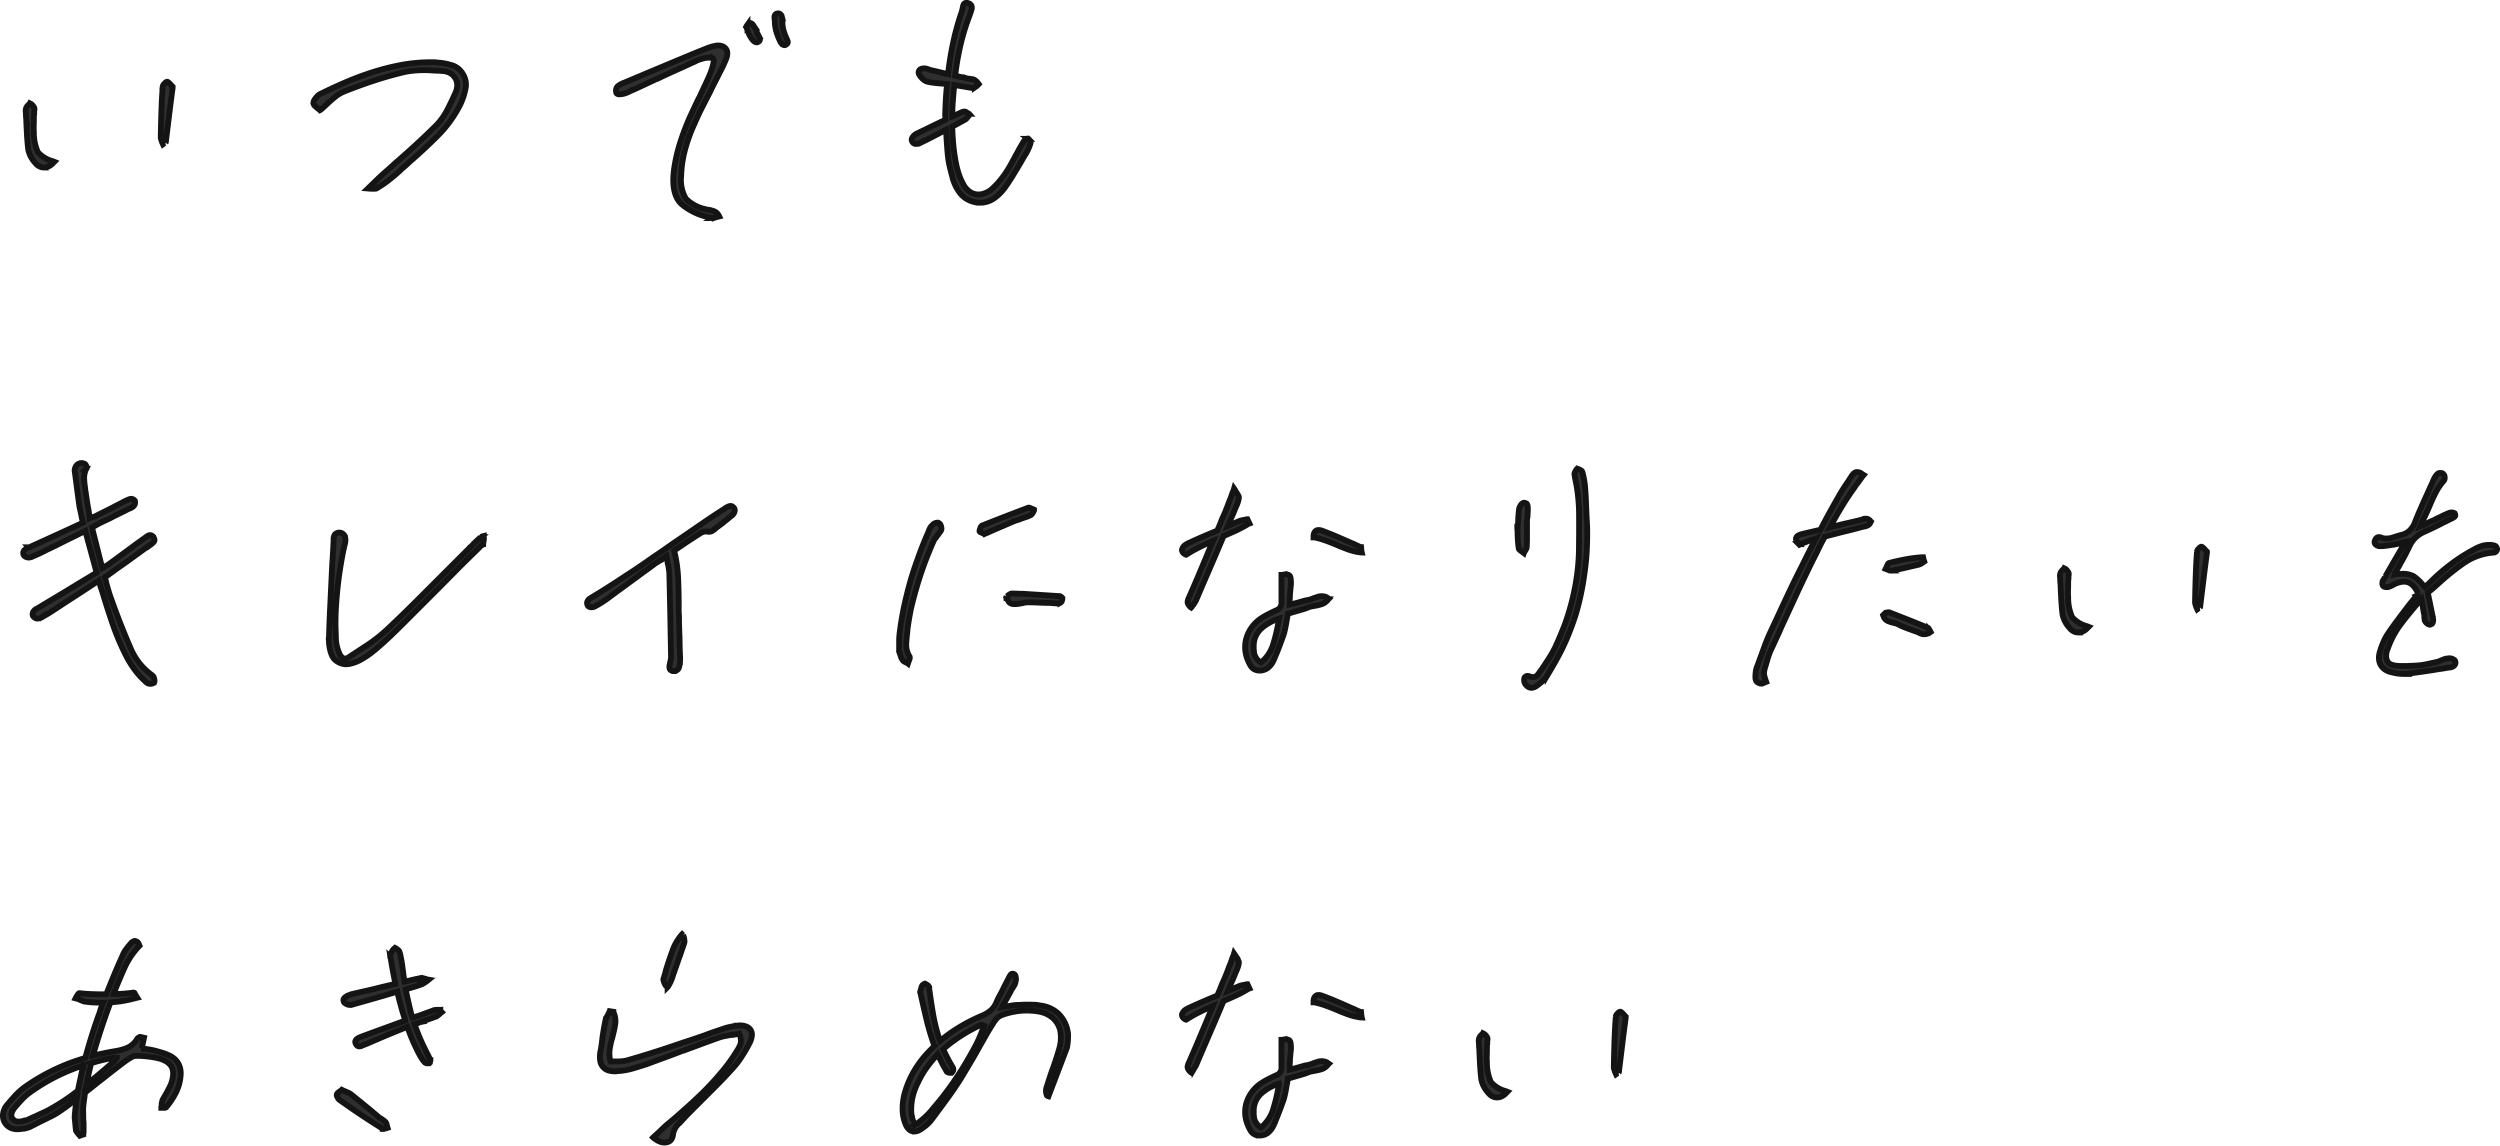<svg xmlns="http://www.w3.org/2000/svg" width="430.124" height="197.084" viewBox="0 0 430.124 197.084"><path id="&#x30D1;&#x30B9;_133" data-name="&#x30D1;&#x30B9; 133" d="M35.84-16.016l-.171-.513a1.314,1.314,0,0,1-.073-.415q.049-2.637.122-4.736t.22-3.955a.819.819,0,0,1,.269-.488,1.249,1.249,0,0,1,.415-.342h.146a1.493,1.493,0,0,1,.269.2,2.133,2.133,0,0,1,.317.342l.122.122.122.122.049.049v.2q-.293,2.148-.586,4.541l-.586,4.785-.049.049v.049a.237.237,0,0,0-.122.049.8.8,0,0,0-.122.1l-.2.146Zm-20.312,4.3a1.831,1.831,0,0,1-.83-.2,2.188,2.188,0,0,1-.732-.635,4.778,4.778,0,0,1-.781-1.147,4.561,4.561,0,0,1-.391-1.147q-.146-1.27-.22-2.588t-.122-2.588v-.049a4.663,4.663,0,0,1-.049-.659,4.663,4.663,0,0,0-.049-.659,1.815,1.815,0,0,1,.049-.439,1.085,1.085,0,0,1,.146-.342,1.94,1.94,0,0,1,.244-.293,1.047,1.047,0,0,1,.244-.2l.049-.1.1.049a1.211,1.211,0,0,1,.366.293,1.866,1.866,0,0,1,.269.391.609.609,0,0,1,.049.269,1.514,1.514,0,0,1-.049.366v.488a1.815,1.815,0,0,0-.049.439v.488q0,.537-.024,1.074a7.893,7.893,0,0,0,.024,1.074,8.131,8.131,0,0,0,.684,3.467,5.17,5.17,0,0,0,2.588,1.563l.244.1-.146.146a2.558,2.558,0,0,1-.806.635A1.887,1.887,0,0,1,15.527-11.719ZM72.168-8.057h-.342l-.586-.049L73.1-9.912q.732-.684,1.489-1.343t1.44-1.294q1.807-1.563,3.613-3.223t3.516-3.369a11.747,11.747,0,0,0,1.758-2.539q.732-1.416,1.416-2.979a3.037,3.037,0,0,0,.269-1.318,2.311,2.311,0,0,0-.366-1.172A2.473,2.473,0,0,0,85.3-28a2.827,2.827,0,0,0-1.367-.317l-.244-.049q-.684,0-1.367-.049t-1.367-.049a19.179,19.179,0,0,0-2,.1,12.421,12.421,0,0,0-1.709.293q-2.441.586-4.98,1.416t-5.322,1.953a6.656,6.656,0,0,0-1.392.879q-.659.537-1.392,1.221-.244.244-.513.488t-.562.488l-.1.049-.1-.1q-.391-.293-.684-.562a1.01,1.01,0,0,1-.342-.513,1.267,1.267,0,0,1,.342-.83,2.57,2.57,0,0,1,.732-.732q2.051-1.025,4.3-2T71.9-28.076a41.7,41.7,0,0,1,4.956-1.27,28.38,28.38,0,0,1,5.273-.488h.684l.293.049a10.3,10.3,0,0,1,2.49.439,3.33,3.33,0,0,1,2,1.563,3.424,3.424,0,0,1,.415,2.637,11.16,11.16,0,0,1-.9,2.637,20.811,20.811,0,0,1-3.857,5.322q-2.344,2.344-4.834,4.492-.439.439-.879.806t-.83.757q-1.025.928-1.978,1.66a17.365,17.365,0,0,1-1.88,1.27.437.437,0,0,1-.244.122A2.9,2.9,0,0,1,72.168-8.057Zm58.4,5.029h-.1a.141.141,0,0,1-.1-.049A10.631,10.631,0,0,1,125.2-5.42q-1.807-1.66-1.318-5.762A27.791,27.791,0,0,1,124.9-15.8a42.521,42.521,0,0,1,1.9-4.956l.684-1.465q.342-.732.684-1.416l.049-.049q.439-.977.928-2t.928-2.051a10.452,10.452,0,0,0,.513-1.538q.269-1,.073-1.147a.619.619,0,0,0-.293-.146,1.815,1.815,0,0,0-.439-.049,4.5,4.5,0,0,0-1.221.2,6.443,6.443,0,0,0-1.074.391.432.432,0,0,1-.2.122.954.954,0,0,0-.2.073q-1.562.732-3.149,1.44t-3,1.392h-.049q-1.172.537-2.368,1.1t-2.417,1.1a4.336,4.336,0,0,1-1.1.415,3.928,3.928,0,0,1-.61.073.661.661,0,0,1-.464-.122.373.373,0,0,1-.122-.269,1.046,1.046,0,0,1,.269-1,3.931,3.931,0,0,1,1.1-.61.217.217,0,0,0,.1-.024l.146-.073q3.125-1.318,6.274-2.637t6.226-2.588l1.465-.586q.391-.146.781-.269a4.7,4.7,0,0,1,.732-.171.855.855,0,0,1,.269-.049h.22a1.794,1.794,0,0,1,.757.146,1.387,1.387,0,0,1,.513.391,1.153,1.153,0,0,1,.269.684,2.534,2.534,0,0,1-.122.879q-.244.635-.537,1.27t-.635,1.27l-.1.2-.146.293q-.342.684-.708,1.392t-.708,1.44q-.684,1.318-1.367,2.661t-1.27,2.71a28.146,28.146,0,0,0-1.709,4.712,19.431,19.431,0,0,0-.635,4.419,6.351,6.351,0,0,0,.806,3.882,6.683,6.683,0,0,0,3.491,1.831,2.257,2.257,0,0,0,.269.073,1.372,1.372,0,0,0,.269.024,4.884,4.884,0,0,1,.9.269,1.517,1.517,0,0,1,.708.659l.1.2-.2.049-.146.049q-.2.049-.415.122A1.2,1.2,0,0,1,130.566-3.027ZM142.92-32.764a.433.433,0,0,1-.2-.049l-.2-.1a.652.652,0,0,0-.122-.171l-.122-.122a11.513,11.513,0,0,1-.732-1.782,6.96,6.96,0,0,1-.293-1.587v-.342a.922.922,0,0,0-.049-.293V-37.5a.613.613,0,0,1,.1-.488.625.625,0,0,1,.391-.244h.1a.591.591,0,0,1,.391.122.971.971,0,0,1,.244.317q.049.2.1.415a1.917,1.917,0,0,1,.049.415,4.9,4.9,0,0,0,.146,1.538,8.6,8.6,0,0,0,.537,1.489q.049.1.1.22t.1.269a.483.483,0,0,1-.024.342.569.569,0,0,1-.269.244.306.306,0,0,1-.122.073A.4.4,0,0,1,142.92-32.764Zm-4.785-.488a.65.65,0,0,1-.293-.073,1.148,1.148,0,0,1-.293-.22,4.931,4.931,0,0,1-.684-1,6.115,6.115,0,0,1-.488-1.343l-.049-.049.049-.1q.1-.146.171-.244a.484.484,0,0,1,.171-.146.8.8,0,0,1,.122-.1.3.3,0,0,1,.171-.049.3.3,0,0,1,.171.049,1.6,1.6,0,0,0,.171.1,1.5,1.5,0,0,1,.244.317q.1.171.2.317a1.968,1.968,0,0,1,.171.317,2.415,2.415,0,0,1,.122.366l.2.391.2.391a1.215,1.215,0,0,1,.2.562.442.442,0,0,1-.2.366,1.6,1.6,0,0,0-.171.1A.3.3,0,0,1,138.135-33.252ZM176.611-5.664q-.244,0-.488-.024t-.488-.073a4.451,4.451,0,0,1-2.393-1.392,7.5,7.5,0,0,1-1.465-3q-.244-.879-.464-1.831A15.194,15.194,0,0,1,171-13.965q-.1-1.074-.171-2.148t-.122-2.1l-2.2,1.147q-1.074.562-2,1a2.153,2.153,0,0,1-.488.22,1.692,1.692,0,0,1-.488.073.726.726,0,0,1-.366-.1.673.673,0,0,1-.269-.293.6.6,0,0,1-.1-.342.649.649,0,0,1,.146-.391,1.211,1.211,0,0,1,.293-.366,1.866,1.866,0,0,1,.391-.269q1.123-.537,2.319-1.123t2.661-1.27a4.2,4.2,0,0,0-.024-.464,4.2,4.2,0,0,1-.024-.464q.049-1.514.122-2.783t.22-2.441l-.488-.049q-.781-.049-1.489-.122a13.041,13.041,0,0,1-1.392-.22,1.906,1.906,0,0,1-.781-.439,2.738,2.738,0,0,1-.586-.684.824.824,0,0,1-.171-.391.673.673,0,0,1,.073-.391.622.622,0,0,1,.317-.293,1.253,1.253,0,0,1,.513-.1h.146a1.16,1.16,0,0,1,.317.049q.171.049.317.1a.954.954,0,0,0,.2.073.954.954,0,0,1,.2.073l.244.049q.684.146,1.367.317t1.367.317a54.156,54.156,0,0,1,.928-5.664,45.346,45.346,0,0,1,1.416-5.029.868.868,0,0,0,.073-.244,1.929,1.929,0,0,1,.073-.293,3.008,3.008,0,0,1,.171-.708.493.493,0,0,1,.513-.317h.122a.393.393,0,0,1,.171.049.847.847,0,0,1,.342.171.753.753,0,0,1,.2.22,1.091,1.091,0,0,1,.024.757q-.122.415-.269.806l-.049.146a38.1,38.1,0,0,0-1.538,4.956,47.857,47.857,0,0,0-.952,5.444q.488.1.952.2t.9.2a1.928,1.928,0,0,0,.293.073,1.779,1.779,0,0,0,.293.024q.244.049.464.073a1.222,1.222,0,0,1,.415.122,3.434,3.434,0,0,1,.293.22,1.877,1.877,0,0,1,.293.317l.073.1.073.1-.1.1a.383.383,0,0,1-.1.073.078.078,0,0,0-.049.073q-.244.2-.415.317a.528.528,0,0,1-.269.122h-.049q-.684-.1-1.367-.22t-1.318-.22l-.22-.049a1.671,1.671,0,0,0-.317-.049q-.146,1.514-.244,2.856t-.1,2.563L173-21.045q.2-.1.439-.2a1.2,1.2,0,0,1,.439-.1.493.493,0,0,1,.317.1,1.8,1.8,0,0,0,.317.2l.073.073a.1.1,0,0,0,.073.024l.1.1-.1.146a.141.141,0,0,1-.049.1l-.1.1q-.146.2-.269.342a.971.971,0,0,1-.317.244l-1.074.586-1.074.586q.049,1.66.2,3.223a29.444,29.444,0,0,0,.439,3.027,14.284,14.284,0,0,0,.513,1.953,10.235,10.235,0,0,0,.757,1.709A3.507,3.507,0,0,0,174.8-7.544a2.637,2.637,0,0,0,1.514.464,3,3,0,0,0,1.025-.2,4.414,4.414,0,0,0,1.025-.537,12.5,12.5,0,0,0,1.245-1.221,16.924,16.924,0,0,0,1.2-1.514q.537-.781,1-1.611t.9-1.66q.2-.342.391-.708t.391-.708a1.6,1.6,0,0,1,.1-.171,1.6,1.6,0,0,0,.1-.171l.293-.488a5.146,5.146,0,0,1,.293-.439.613.613,0,0,1,.244-.146.8.8,0,0,1,.244-.049h.049l.049.049a1.149,1.149,0,0,1,.317.366.466.466,0,0,1,.073.366,7.938,7.938,0,0,1-.366.977,9.386,9.386,0,0,1-.513.977q-.2.293-.391.635l-.391.684q-.635,1.074-1.318,2.2T180.859-8.3a7.692,7.692,0,0,1-2.026,1.978A4.11,4.11,0,0,1,176.611-5.664ZM33.789,77.119a.541.541,0,0,1-.171-.024.4.4,0,0,0-.122-.024.893.893,0,0,1-.366-.2q-.171-.146-.317-.293a.078.078,0,0,0-.049-.073.382.382,0,0,1-.1-.073,13.657,13.657,0,0,1-1.66-1.9,17.294,17.294,0,0,1-1.465-2.441,43.33,43.33,0,0,1-2.246-5.347q-.928-2.71-1.758-5.493l-.2-.586q-.1-.293-.2-.635l-.2-.684L22.8,60.762q-1.416.928-2.783,1.807t-2.686,1.758q-.439.293-.952.61t-1.05.61a2.061,2.061,0,0,1-.537.269,1.546,1.546,0,0,1-.439.073.757.757,0,0,1-.415-.146,1.125,1.125,0,0,1-.317-.293.726.726,0,0,1-.049-.464.763.763,0,0,1,.2-.415.946.946,0,0,1,.293-.269q.2-.122.391-.22a.306.306,0,0,1,.122-.073.306.306,0,0,0,.122-.073q1.611-.977,3.247-1.953t3.3-2l3.32-2L22.607,50.8l-1.855.928q-1.221.586-2.368,1.172t-2.319,1.123q-.732.391-1.318.659t-1.172.513a1.077,1.077,0,0,1-.366.146,1.917,1.917,0,0,1-.415.049.217.217,0,0,1-.1-.024.217.217,0,0,0-.1-.024.894.894,0,0,1-.415-.2.655.655,0,0,1-.22-.342.791.791,0,0,1,.024-.439.763.763,0,0,1,.269-.342,1.014,1.014,0,0,1,.317-.22q.171-.073.366-.171a.433.433,0,0,0,.2-.049.568.568,0,0,0,.146-.1q1.416-.635,4.834-2.2t4.1-1.9q-.049-.2-.1-.415t-.1-.415v-.049q-.1-.488-.2-.952t-.2-.9q-.2-1.416-.391-2.881t-.391-2.979a1.521,1.521,0,0,1,.171-1.123,1.344,1.344,0,0,1,.513-.439.872.872,0,0,1,.22-.073,1.131,1.131,0,0,1,.22-.024.867.867,0,0,1,.317.049q.122.049.269.1a.72.72,0,0,1,.244.366.665.665,0,0,1,.049.415l-.049.049a3.614,3.614,0,0,0-.366,1.66,11.484,11.484,0,0,0,.171,1.66,2.593,2.593,0,0,0,.024.366,3.638,3.638,0,0,0,.073.366q.1.781.22,1.538t.269,1.538l.1.684.1.684a.954.954,0,0,1,.2-.073.668.668,0,0,1,.146-.024q.244-.1.415-.146a1.126,1.126,0,0,0,.317-.146l1.367-.684,1.367-.684q.537-.293,1.074-.562t1.074-.562l.1-.049q.244-.1.488-.22a1.887,1.887,0,0,1,.537-.171.92.92,0,0,1,.366.073.6.6,0,0,1,.269.22l.049.049a1.065,1.065,0,0,1,.024.415.649.649,0,0,1-.171.415,1.149,1.149,0,0,1-.366.317,4.055,4.055,0,0,1-.464.22l-.146.049q-.635.342-1.294.659t-1.343.659q-.537.293-1.123.562t-1.172.562q-.2.1-.415.22t-.464.269a.855.855,0,0,0-.244.122,1.283,1.283,0,0,1-.2.122L25.537,57.2a1.6,1.6,0,0,0,.171-.1,1.6,1.6,0,0,1,.171-.1q.2-.1.366-.2t.317-.2q1.221-.879,2.441-1.782T31.4,53.047l1.367-.977a.141.141,0,0,0,.1-.049l.1-.1q.2-.146.391-.269a.732.732,0,0,1,.391-.122.65.65,0,0,1,.293.073,1.148,1.148,0,0,1,.293.22,2.679,2.679,0,0,1,.146.342.8.8,0,0,1,.049.244.794.794,0,0,1-.269.439q-.22.2-.415.342a.217.217,0,0,0-.1.024.383.383,0,0,0-.1.073q-1.367.977-2.734,1.978t-2.783,1.978l-2.148,1.563q.1.293.171.586t.122.537q.2.684.391,1.343t.439,1.294q.684,1.953,1.538,4.126t1.782,4.321a11.136,11.136,0,0,0,1.465,2.49,10.873,10.873,0,0,0,2.051,2,.078.078,0,0,0,.049.073l.049.024a1.485,1.485,0,0,1,.22.171.652.652,0,0,1,.122.171,2.323,2.323,0,0,1,.146.635.68.68,0,0,1-.049.293h-.049a.474.474,0,0,1-.293.2A1.435,1.435,0,0,1,33.789,77.119ZM67.383,73.75a3.077,3.077,0,0,1-1.611-.61q-.928-.61-1.221-2.905,0-.244-.024-.488t-.024-.488l.049-.342q.049-2,.146-4.053.1-2.1.2-4.175t.2-4.126q.146-2.1.244-4.2a1.418,1.418,0,0,1,.22-.952.914.914,0,0,1,.464-.269.393.393,0,0,1,.171-.049h.122a1.083,1.083,0,0,1,.488.122,1.352,1.352,0,0,1,.488.513,3.393,3.393,0,0,1,.073.562,2.059,2.059,0,0,1-.073.708q-.439,1.709-.879,4.59t-.635,5.859a44.273,44.273,0,0,0-.049,5.469,6.793,6.793,0,0,0,.83,3.418,2.975,2.975,0,0,0,.366.317.618.618,0,0,0,.366.122.922.922,0,0,0,.293-.049,1.233,1.233,0,0,0,.293-.146l2.71-1.782a26.944,26.944,0,0,0,4.175-3.247q2.539-2.393,5-4.858l4.858-4.858,2.148-2.148,2.148-2.148a1.067,1.067,0,0,0,.244-.22,3.328,3.328,0,0,1,.244-.269q.342-.342.659-.635t.61-.537a1.6,1.6,0,0,0,.171-.1.237.237,0,0,1,.122-.049l.2-.049v.2a.769.769,0,0,1,.024.366q-.024.269-.122.757v.1a.237.237,0,0,0-.122.049q-.073.049-.073.1a1.281,1.281,0,0,0-.22.146,1.067,1.067,0,0,0-.22.244L87.109,56.9q-2.295,2.344-4.687,4.736l-4.785,4.785Q76.562,67.5,75.317,68.7t-2.612,2.368q-.684.586-1.416,1.1a14.26,14.26,0,0,1-1.465.9,7.343,7.343,0,0,1-1.294.513A4.265,4.265,0,0,1,67.383,73.75Zm56.494,1.172h-.171a.166.166,0,0,1-.122-.049.6.6,0,0,1-.391-.269,1.342,1.342,0,0,1,0-.9.34.34,0,0,1,.024-.146.34.34,0,0,0,.024-.146q.049-.2.1-.439a2.743,2.743,0,0,0,.049-.537q-.049-2.979-.122-6.738t-.171-7.715q-.049-.391-.1-.757a4.96,4.96,0,0,0-.146-.708,3.141,3.141,0,0,1-.073-.415,3.141,3.141,0,0,0-.073-.415l-.1-.537-.439.293q-.146.1-.269.2a.864.864,0,0,1-.269.146v.049a4.788,4.788,0,0,0-.513.293q-.22.146-.464.293-.83.635-1.685,1.245t-1.685,1.245l-.1.049q-1.172.879-2.417,1.782t-2.417,1.782q-.635.439-1.147.757t-1,.562a.868.868,0,0,1-.244.073,1.779,1.779,0,0,1-.293.024.867.867,0,0,1-.391-.1.437.437,0,0,1-.244-.293.726.726,0,0,1-.024-.61,1.19,1.19,0,0,1,.513-.562q1.855-1.123,3.613-2.246,1.807-1.172,3.589-2.344t3.491-2.393q1.758-1.172,3.467-2.393,2.1-1.416,4.248-2.905t4.346-2.905l.513-.342a2.524,2.524,0,0,1,.464-.244.954.954,0,0,1,.2-.073.8.8,0,0,1,.2-.024.512.512,0,0,1,.269.073,1.453,1.453,0,0,1,.269.22.7.7,0,0,1,.171.513,1.223,1.223,0,0,1-.22.562,1.7,1.7,0,0,1-.342.342q-.2.146-.439.342l-.049.049a9.847,9.847,0,0,1-.806.635,9.847,9.847,0,0,0-.806.635l-.391.293a3.188,3.188,0,0,0-.342.293,2.869,2.869,0,0,1-.537.366,1.083,1.083,0,0,1-.488.122h-.171a.166.166,0,0,1-.122-.049h-.244a1.457,1.457,0,0,0-.464.073,3.163,3.163,0,0,0-.415.171l-1.66,1.074q-.83.537-1.611,1.074l-1.318.879.049.244a23.7,23.7,0,0,1,.635,4.492q.1,2.246.1,4.492v1q0,.513.049,1,0,.928.024,1.88t.073,1.831q0,.879.024,1.733t.073,1.733q0,.342-.024.781a3.36,3.36,0,0,1-.171.879.788.788,0,0,1-.366.537A1.073,1.073,0,0,1,123.877,74.922Zm58.5-11.523a1.082,1.082,0,0,1-.342-.049,1.9,1.9,0,0,1-.244-.1.783.783,0,0,1-.317-.293q-.122-.2-.22-.391l-.073-.146a.383.383,0,0,0-.073-.1l-.049-.1.049-.1a.652.652,0,0,0,.171-.122l.122-.122q.146-.1.317-.2a.647.647,0,0,1,.317-.1q.488,0,.977.024t.977.024l3.125.2q1.563.1,3.076.2h.049a.3.3,0,0,1,.171.049,1.184,1.184,0,0,1,.171.146q.049,0,.049.024t.049.073l.049.049v.049q-.049.586-.317.732a1.073,1.073,0,0,1-.513.146l-1.367-.1q-.928,0-1.88-.049t-1.88-.049a2.484,2.484,0,0,0-.488.049l-.488.1a3.3,3.3,0,0,1-.391.073q-.2.024-.439.073h-.586Zm-5.127-12.109a.217.217,0,0,1-.1-.024L177,51.191q-.244-.1-.391-.171a.235.235,0,0,1-.146-.22,3.519,3.519,0,0,1,.171-.562q.122-.317.317-.366,1.953-.781,3.906-1.538t3.906-1.489a.217.217,0,0,0,.1-.024l.049-.024a.65.65,0,0,1,.293.073,2.237,2.237,0,0,0,.293.122.306.306,0,0,0,.122.073.4.4,0,0,0,.122.024l.1.049v.146a1.341,1.341,0,0,0-.073.171.307.307,0,0,1-.073.122,1.763,1.763,0,0,1-.22.342.6.6,0,0,1-.269.2,5.247,5.247,0,0,1-.781.317q-.391.122-.781.269a5.735,5.735,0,0,1-.684.244,5.735,5.735,0,0,0-.684.244l-1.367.586-1.367.586-1.123.488q-.1.049-.488.22t-.537.22l-.1.049ZM164.014,73.506a.34.34,0,0,1-.146-.024.382.382,0,0,1-.1-.073,1.233,1.233,0,0,1-.293-.146.872.872,0,0,1-.244-.244,1.784,1.784,0,0,1-.244-.464q-.1-.269-.2-.562a.717.717,0,0,0-.049-.269q-.049-.122-.1-.269V69.673q0-.464.049-.952.244-2.148.684-4.346.439-2.148,1.05-4.37t1.44-4.468q.781-2.246,1.807-4.541a3.3,3.3,0,0,1,.269-.659,1.9,1.9,0,0,1,.464-.562.889.889,0,0,1,.391-.293,1.2,1.2,0,0,1,.439-.1h.1a.141.141,0,0,1,.1.049.673.673,0,0,1,.366.415,1.594,1.594,0,0,1,.122.562.7.7,0,0,1-.122.415q-.122.171-.269.366l-.146.2a.765.765,0,0,1-.146.2.765.765,0,0,0-.146.2q-.146.2-.269.342a1.763,1.763,0,0,0-.22.342q-.879,2-1.611,3.955-.732,2-1.294,3.906t-1,3.76q-.391,1.9-.635,3.76v.2q-.146,1.123-.2,2.246a3.7,3.7,0,0,0,.586,2.148.608.608,0,0,1,0,.342,1.908,1.908,0,0,1-.146.391.237.237,0,0,1-.049.122.3.3,0,0,0-.049.171l-.049.146Zm60.693,1.318h-.2a1.694,1.694,0,0,1-1.392-.806,7.6,7.6,0,0,1-.659-1.44,5.567,5.567,0,0,1,0-3.564,6.3,6.3,0,0,1,2.246-3.027,12.213,12.213,0,0,1,1.343-.806q.708-.366,1.343-.659a1.4,1.4,0,0,0,1.025-1.514V58.369h.146q.2-.049.342-.073a1.779,1.779,0,0,1,.293-.024.922.922,0,0,1,.293.049,1.9,1.9,0,0,1,.244.1.588.588,0,0,1,.22.317,2.007,2.007,0,0,1,.073.61,3.017,3.017,0,0,1,.024.659q-.024.317-.073.61a2.1,2.1,0,0,1-.024.342,2.1,2.1,0,0,0-.024.342,3.868,3.868,0,0,0-.049.635,5.924,5.924,0,0,1-.049.732v.83q.244-.049.488-.122t.488-.122q.537-.146,1.123-.317a10.132,10.132,0,0,1,1.172-.269q.2-.049.415-.122a3.163,3.163,0,0,0,.415-.171q.342-.1.684-.22a2.162,2.162,0,0,1,.732-.122,2.229,2.229,0,0,1,.537.073,1.392,1.392,0,0,1,.537.269l.146.1-.1.1a2.28,2.28,0,0,1-1.1.83,8.526,8.526,0,0,1-1.2.293q-.293.049-.562.1a2.656,2.656,0,0,0-.513.146,10.394,10.394,0,0,1-1.2.415q-.61.171-1.245.366h-.1q-.244.1-.488.171a4.379,4.379,0,0,1-.537.122q-.049.342-.1.61t-.1.562q-.1.635-.22,1.221t-.269,1.123q-.391,1.123-.83,2.271t-.977,2.368a3.377,3.377,0,0,1-.977,1.221A2.216,2.216,0,0,1,224.707,74.824Zm3.32-8.936a8.289,8.289,0,0,0-3.076,1.709,4.032,4.032,0,0,0-1.27,2.393,7.342,7.342,0,0,0,.049,1.9,2.408,2.408,0,0,0,1.172,1.563,6.628,6.628,0,0,0,2.051-3.027,30.011,30.011,0,0,0,.879-3.564l.1-.488Zm14.014-11.377a9.852,9.852,0,0,1-2.222-.537q-1.05-.391-2.075-.83-.928-.391-1.831-.708a14.579,14.579,0,0,0-1.831-.513h-.146v-.1a1.533,1.533,0,0,1,.122-.708.891.891,0,0,1,.269-.317.437.437,0,0,1,.244-.122,1.779,1.779,0,0,1,.293-.024,1.131,1.131,0,0,1,.22.024,2.258,2.258,0,0,1,.269.073q1.318.488,2.686,1.074T240.723,53h.049q.293.146.61.293t.659.293h.049v.049a.043.043,0,0,1,.049.049v.244a1.028,1.028,0,0,0,.024.171,1.131,1.131,0,0,1,.024.22l.049.2Zm-29.3,9.375q-.537-.537-.464-.952a2.328,2.328,0,0,1,.269-.757.237.237,0,0,1,.049-.122.237.237,0,0,0,.049-.122q.879-2,1.733-4.028t1.685-4.028l.586-1.367q-1.123.488-2.295,1.074a25.026,25.026,0,0,0-2.246,1.27l-.1.049-.1-.049a.984.984,0,0,1-.391-.269.893.893,0,0,1-.2-.366.551.551,0,0,1,.049-.391,2.566,2.566,0,0,1,.244-.391,2.27,2.27,0,0,1,.439-.342,4.9,4.9,0,0,1,.586-.293q1.27-.586,2.466-1.1t2.271-.952l.488-1.123q.244-.684.537-1.318t.537-1.27q.2-.488.366-.952t.415-1v-.049l.2-.586a4.475,4.475,0,0,1,.244-.586l.1-.342.2.293a.864.864,0,0,0,.146.269,1.28,1.28,0,0,1,.146.22q.146.244.244.415a.726.726,0,0,1,.1.366,3.829,3.829,0,0,1-.2.854,7.037,7.037,0,0,1-.342.806q-.293.781-.659,1.587t-.708,1.636q.488-.2.952-.415t.952-.415a1.743,1.743,0,0,1,.439-.146l.488-.1a.8.8,0,0,0,.2-.024.954.954,0,0,0,.2-.073h.146l.342.732-.146.049a20.509,20.509,0,0,1-2.124,1.147q-1.1.513-2.173.952-1.123,2.686-2.319,5.444t-2.466,5.737q-.1.146-.2.317a1.5,1.5,0,0,1-.244.317v.049a1.428,1.428,0,0,0-.122.146,1.282,1.282,0,0,0-.122.2l-.1.1ZM271.436,77.8a1.142,1.142,0,0,1-.659-.22,1.586,1.586,0,0,1-.513-.61,1.368,1.368,0,0,1-.1-.513,1.026,1.026,0,0,1,.1-.464,1.135,1.135,0,0,1,.22-.171.512.512,0,0,1,.269-.073.668.668,0,0,1,.146.024.668.668,0,0,0,.146.024,1.248,1.248,0,0,0,.342.122,1.779,1.779,0,0,0,.293.024.924.924,0,0,0,.684-.244,3.583,3.583,0,0,0,.488-.635l.293-.391q.635-.928,1.245-1.88a20.868,20.868,0,0,0,1.1-1.929q.928-2,1.709-4.053a42.743,42.743,0,0,0,1.245-4.126,41.045,41.045,0,0,0,.806-4.175,36.505,36.505,0,0,0,.342-4.2v-.2q.049-3.076.024-6.25a29.786,29.786,0,0,0-.708-6.25v-.146a1.812,1.812,0,0,1-.073-.317.685.685,0,0,1,.024-.317,2.278,2.278,0,0,1,.171-.366,1.482,1.482,0,0,1,.22-.317l.049-.049.1.049a1.535,1.535,0,0,1,.488.2.623.623,0,0,1,.293.293,13.267,13.267,0,0,1,.317,1.392q.122.708.171,1.343.1,1.221.146,2.441t.1,2.393l.1,1.953q.049,2.734-.146,5.273-.244,2.588-.684,5a44.173,44.173,0,0,1-1.123,4.712q-.732,2.295-1.66,4.443-.684,1.562-1.514,3.076t-1.66,2.881a4.073,4.073,0,0,1-.781,1,10.921,10.921,0,0,1-1.172.952,1.457,1.457,0,0,1-.415.22A1.314,1.314,0,0,1,271.436,77.8Zm-1.465-23.291a.383.383,0,0,0-.1-.073.383.383,0,0,1-.1-.073q-.2-.146-.366-.293a.4.4,0,0,1-.171-.293q-.1-.684-.146-1.367t-.049-1.318v-.049a3.77,3.77,0,0,0-.024-.415,3.77,3.77,0,0,1-.024-.415v-.146h.049V50.02a3.138,3.138,0,0,0,.073-.415,3.77,3.77,0,0,0,.024-.415q0-.537.049-1.074t.1-1.025a1.73,1.73,0,0,1,.293-.708.859.859,0,0,1,.488-.415h.1a.544.544,0,0,1,.244.049l.2.1a.89.89,0,0,1,.171.464q.024.269.024.562v.1q0,.244-.024.488t-.024.488v.049q-.049.244-.073.464a4.207,4.207,0,0,0-.024.464v2.979q0,.684-.049,1.367a.867.867,0,0,1-.1.391,3.192,3.192,0,0,1-.2.342.382.382,0,0,0-.073.1.382.382,0,0,1-.073.1l-.049.146Zm69.043,14.063a1.634,1.634,0,0,1-.635-.122q-.293-.122-.586-.269l-.293-.1-.293-.1q-.684-.244-1.392-.513a11.226,11.226,0,0,1-1.343-.61,1.909,1.909,0,0,0-.391-.146l-.391-.1a4.554,4.554,0,0,1-.977-.317,1.441,1.441,0,0,1-.732-.854l-.049-.146.1-.1.073-.073.073-.073.122-.122a.234.234,0,0,1,.171-.073.8.8,0,0,0,.2-.024.8.8,0,0,1,.2-.024.541.541,0,0,1,.171.024,1.338,1.338,0,0,1,.171.073q1.514.586,3.125,1.221t3.223,1.318a.315.315,0,0,1,.2.146l.1.2a.382.382,0,0,1,.073.1.382.382,0,0,0,.073.1l.1.2-.146.1a2.364,2.364,0,0,1-.464.22A1.457,1.457,0,0,1,339.014,68.574ZM333.3,57.637a1.372,1.372,0,0,1-.269-.024.425.425,0,0,1-.22-.122.217.217,0,0,1-.1-.024.217.217,0,0,0-.1-.024l-.244-.1.1-.2a.382.382,0,0,0,.073-.1.34.34,0,0,0,.024-.146q.1-.2.171-.366a.372.372,0,0,1,.269-.22q1.318-.342,2.734-.61a24.022,24.022,0,0,1,2.881-.366h.2l.049.244a1.514,1.514,0,0,0,.1.342l.049.146-.146.1a.141.141,0,0,0-.1.049l-.1.1a2.729,2.729,0,0,1-.293.171,2.237,2.237,0,0,1-.293.122q-1.27.293-2.417.562t-2.271.464h-.1ZM310.889,77.07a.543.543,0,0,1-.244-.049l-.2-.1a.683.683,0,0,1-.366-.342,1.3,1.3,0,0,1-.122-.586,7.95,7.95,0,0,1,.049-.879,4.264,4.264,0,0,1,.2-.879q.1-.244.2-.513t.2-.562q.439-1.172.879-2.393t.977-2.393q.781-1.66,1.66-3.564t1.855-3.955q.977-2.051,2.1-4.248,1.074-2.2,2.246-4.443a1.928,1.928,0,0,1-.293.073,1.928,1.928,0,0,0-.293.073,5.735,5.735,0,0,0-.684.244q-.342.146-.732.293-.146.049-.317.122t-.366.171l-.1.049-.1-.1a5.875,5.875,0,0,1-.415-.61.56.56,0,0,1-.073-.415.724.724,0,0,1,.2-.342,1.113,1.113,0,0,1,.439-.244,1.248,1.248,0,0,1,.342-.122,1.928,1.928,0,0,0,.293-.073.217.217,0,0,0,.1-.024.217.217,0,0,1,.1-.024l2.734-.635q.781-1.563,1.611-3.052t1.611-2.856q.391-.684.806-1.318t.854-1.27a2.565,2.565,0,0,1,.244-.391,2.565,2.565,0,0,0,.244-.391,3.666,3.666,0,0,1,.342-.391.851.851,0,0,1,.439-.244h.2a1.106,1.106,0,0,1,.391.073,1.677,1.677,0,0,1,.439.269l.244.146-.2.244-.488.684a6.873,6.873,0,0,1-.439.586,4.4,4.4,0,0,0-.439.635q-1.074,1.465-2.1,3.149t-2.148,3.735q1.221-.342,2.612-.659t2.808-.659a.217.217,0,0,0,.1-.024l.146-.073a.868.868,0,0,1,.244-.073A2.1,2.1,0,0,1,329,48.7a.867.867,0,0,1,.391.1.969.969,0,0,1,.342.293l.1.1-.049.1a1.066,1.066,0,0,1-.537.586,2.7,2.7,0,0,1-.684.2.4.4,0,0,0-.122.024.4.4,0,0,1-.122.024q-.879.244-1.733.464T324.9,51q-.732.2-1.489.391t-1.489.391q-.586,1.025-1.1,2.1t-1,2q-1.465,2.979-2.881,6.03t-2.783,6.03v.049q-.391.83-.781,1.685t-.781,1.685a9.713,9.713,0,0,0-.415,1.074q-.171.537-.317,1.074l-.146.488a5.953,5.953,0,0,0-.293,1.27,5.353,5.353,0,0,0,.293,1.221l.1.293-.244.1a2.145,2.145,0,0,1-.366.146A1.16,1.16,0,0,1,310.889,77.07ZM385.84,63.984l-.171-.513a1.314,1.314,0,0,1-.073-.415q.049-2.637.122-4.736t.22-3.955a.819.819,0,0,1,.269-.488,1.249,1.249,0,0,1,.415-.342h.146a1.493,1.493,0,0,1,.269.2,2.134,2.134,0,0,1,.317.342l.122.122.122.122.049.049v.2q-.293,2.148-.586,4.541l-.586,4.785-.049.049v.049a.237.237,0,0,0-.122.049.8.8,0,0,0-.122.1l-.2.146Zm-20.312,4.3a1.831,1.831,0,0,1-.83-.2,2.188,2.188,0,0,1-.732-.635,4.778,4.778,0,0,1-.781-1.147,4.561,4.561,0,0,1-.391-1.147q-.146-1.27-.22-2.588t-.122-2.588v-.049a4.661,4.661,0,0,1-.049-.659,4.661,4.661,0,0,0-.049-.659,1.815,1.815,0,0,1,.049-.439,1.086,1.086,0,0,1,.146-.342,1.939,1.939,0,0,1,.244-.293,1.048,1.048,0,0,1,.244-.2l.049-.1.1.049a1.211,1.211,0,0,1,.366.293,1.866,1.866,0,0,1,.269.391.609.609,0,0,1,.049.269,1.513,1.513,0,0,1-.049.366V59.1a1.815,1.815,0,0,0-.049.439v.488q0,.537-.024,1.074a7.893,7.893,0,0,0,.024,1.074,8.131,8.131,0,0,0,.684,3.467,5.17,5.17,0,0,0,2.588,1.563l.244.1-.146.146a2.558,2.558,0,0,1-.806.635A1.887,1.887,0,0,1,365.527,68.281Zm55.908,7.129a7.075,7.075,0,0,1-1-.073,8.63,8.63,0,0,1-1.05-.22,2.952,2.952,0,0,1-1.147-.488,2.342,2.342,0,0,1-1-1.782,3.135,3.135,0,0,1,.146-1.2,13.2,13.2,0,0,1,.659-1.831,9.251,9.251,0,0,1,.806-1.44q.732-1.074,1.514-2.124t1.563-2.075q.293-.391.562-.732t.562-.684q.146-.2.317-.391t.317-.391a.369.369,0,0,0,.146-.122,1.6,1.6,0,0,0,.1-.171l.049-.049v-.049a4.054,4.054,0,0,0-1.05-1.538,2.041,2.041,0,0,0-1.343-.513,3.21,3.21,0,0,0-.781.1,5.109,5.109,0,0,0-.83.293,1.6,1.6,0,0,0-.171.1.237.237,0,0,1-.122.049,4.311,4.311,0,0,1-.464.244,2.2,2.2,0,0,1-.464.146h-.244a1.082,1.082,0,0,1-.342-.049.471.471,0,0,1-.244-.2.6.6,0,0,1-.1-.342,2.262,2.262,0,0,1,.049-.439q.1-.146.2-.317t.2-.366a.382.382,0,0,0,.073-.1l.073-.146q.488-.879,1-1.758t1.05-1.807l1.318-2.246-.244.049a2.257,2.257,0,0,1-.269.073.871.871,0,0,0-.22.073H421a3.86,3.86,0,0,0-.464.122,1.457,1.457,0,0,1-.464.073.871.871,0,0,1-.22.073,1.132,1.132,0,0,1-.22.024h-.049q-.537.1-1.074.171a7.942,7.942,0,0,1-1.074.073,1.087,1.087,0,0,1-.488-.1,1.3,1.3,0,0,1-.342-.244.759.759,0,0,1-.122-.317.442.442,0,0,1,.073-.317.966.966,0,0,1,.269-.439.616.616,0,0,1,.415-.146,1.132,1.132,0,0,1,.22.024.871.871,0,0,1,.22.073,1.223,1.223,0,0,0,.415.122,3.767,3.767,0,0,0,.415.024,3.412,3.412,0,0,0,.83-.1,7.193,7.193,0,0,0,.781-.244q.2-.049.415-.122t.415-.122a3.189,3.189,0,0,0,1.538-.757,3.734,3.734,0,0,0,.952-1.489q.488-1.221,1.025-2.441t1.074-2.393l.049-.1.391-.879q.2-.439.391-.83l.049-.1a4.473,4.473,0,0,1,.244-.586q.146-.293.293-.537a1.773,1.773,0,0,1,.391-.439.649.649,0,0,1,.391-.146.8.8,0,0,1,.2.024.8.8,0,0,0,.2.024,1.26,1.26,0,0,1,.269.244.518.518,0,0,1,.122.342,1,1,0,0,1,0,.439.724.724,0,0,1-.2.342,10.448,10.448,0,0,0-1.392,2.1q-.562,1.123-1,2.2-.293.684-.586,1.318t-.635,1.27a1.337,1.337,0,0,0-.073.171,1.337,1.337,0,0,1-.073.171.217.217,0,0,1-.024.1.34.34,0,0,0-.024.146l-.1.2.22-.1a1.088,1.088,0,0,1,.269-.1l.049.049.146-.1v-.049a2.415,2.415,0,0,0,.366-.122q.171-.073.366-.171.293-.146.586-.269T427,48.8l.049-.049q.537-.244,1.123-.537t1.221-.537a.668.668,0,0,0,.146-.024.8.8,0,0,1,.2-.024.867.867,0,0,1,.317.049q.122.049.22.1a.953.953,0,0,1,.073.2.8.8,0,0,1,.024.2.558.558,0,0,1-.22.269,2.725,2.725,0,0,1-.366.22q-.342.146-.659.317t-.659.317q-.83.439-1.685.854t-1.733.806a5.216,5.216,0,0,0-1.514,1,4.83,4.83,0,0,0-1.025,1.44q-.391.83-.83,1.66t-.928,1.66v.049q-.2.342-.391.659t-.391.659l-.049.2.146-.049q.342,0,.61-.024t.464-.024a3.849,3.849,0,0,1,2.075.415,7.9,7.9,0,0,1,1.294,1.147,1.939,1.939,0,0,0,.244.293l.342.342.049.049.391-.342a3.412,3.412,0,0,0,.366-.317l.366-.366a34.457,34.457,0,0,1,3.638-3.1,29.4,29.4,0,0,1,3.687-2.319,6.891,6.891,0,0,1,1.221-.562,4,4,0,0,1,1.318-.22h.244a2.484,2.484,0,0,1,.488.049,1.743,1.743,0,0,1,.439.146,1.136,1.136,0,0,1,.2.293.445.445,0,0,1,.049.342.627.627,0,0,1-.488.488,10.315,10.315,0,0,0-5.176,1.782,43.4,43.4,0,0,0-4.15,3.3l-1,.9a12.7,12.7,0,0,1-1.05.854l-.049.049.83,4.053v.1a.141.141,0,0,0,.049.1,1.028,1.028,0,0,0,.024.244,1.028,1.028,0,0,1,.024.244,1.327,1.327,0,0,1-.049.366.608.608,0,0,1-.146.269l-.2.1a.433.433,0,0,1-.2.049h-.049a1.147,1.147,0,0,1-.415-.22,1.094,1.094,0,0,1-.317-.366.561.561,0,0,1-.1-.317,1,1,0,0,0-.049-.317V65.3q-.1-.439-.171-.854t-.122-.854l-.2-1.025-.146.146q-1.855,2.1-3.32,4.028a15.861,15.861,0,0,0-2.295,4.224q-.049.146-.1.269t-.1.269a2.942,2.942,0,0,0-.1,1.025,2,2,0,0,0,.244.781,1.311,1.311,0,0,0,.586.464,2.988,2.988,0,0,0,.928.22,5,5,0,0,0,.708.049h.757q.439,0,1-.024t1.2-.073a10.314,10.314,0,0,0,1.563-.22q.781-.171,1.465-.317.244-.049.488-.122a2.75,2.75,0,0,0,.439-.171l.488-.2a2.784,2.784,0,0,1,.488-.146,1.372,1.372,0,0,0,.269-.024,1.132,1.132,0,0,1,.22-.024,1.528,1.528,0,0,1,.415.049,1.127,1.127,0,0,1,.317.146.568.568,0,0,1,.269.244.65.65,0,0,1,.073.293.7.7,0,0,1-.122.415.85.85,0,0,1-.317.269.31.31,0,0,1-.146.073q-.1.024-.244.073-.488.049-1,.146t-1,.146q-1.367.244-2.783.439t-2.783.391h-.586Zm-399.8,79.365a.8.8,0,0,0-.122-.1.369.369,0,0,1-.122-.146,3.434,3.434,0,0,0-.22-.293.914.914,0,0,1-.171-.293v-.2a.433.433,0,0,0-.049-.2q-.049-.684-.122-1.367a5.493,5.493,0,0,1,.024-1.367q.049-.537.122-1.123t.171-1.172q-.684.488-1.27.952t-1.172.854a13.356,13.356,0,0,1-1.953,1.2q-1.025.513-2.051,1-.439.244-.83.439l-.781.391q-.244.1-.488.171t-.488.122h-.146q-.293.049-.537.073t-.488.024a2.754,2.754,0,0,1-1.2-.244,2.31,2.31,0,0,1-1.294-2.271,2.933,2.933,0,0,1,.635-1.587q.537-.635,1.318-1.514a11.877,11.877,0,0,1,1.758-1.611,35.1,35.1,0,0,1,4.956-2.93,34.209,34.209,0,0,1,5.493-2.1q.635-2.344,1.294-4.395t1.2-3.467a7.193,7.193,0,0,1,.244-.781q.146-.391.342-.879h-.2q-.684,0-1.343-.024a12.858,12.858,0,0,1-1.343-.122,1.711,1.711,0,0,1-.537-.1,4.475,4.475,0,0,1-.586-.244,1.894,1.894,0,0,0-.244-.1l-.293-.1-.2-.049.1-.2a.765.765,0,0,0,.146-.2.568.568,0,0,1,.1-.146v-.049a1.485,1.485,0,0,1,.171-.22.2.2,0,0,1,.122-.073h.049q.879.1,1.855.146t2,.049h.732q.586-1.465,1.2-2.954t1.2-2.808l.439-.977a4.947,4.947,0,0,1,.659-1.123q.415-.537.806-.977a1.5,1.5,0,0,1,.317-.244.647.647,0,0,1,.317-.1.1.1,0,0,1,.073.024.1.1,0,0,0,.073.024.593.593,0,0,1,.293.146.933.933,0,0,1,.293.537l.049.1-.049.049a13.551,13.551,0,0,0-2.539,3.784q-.928,2.075-1.758,4.175l-.1.293q.928,0,1.807-.073t1.611-.171h.049a.156.156,0,0,1,.146.1l.146.293a.568.568,0,0,1,.1.146l.1.2.1.146-.2.049q-1.074.293-2.173.488a16.864,16.864,0,0,1-2.222.244q-.928,2.49-1.685,4.81t-1.343,4.37q.879-.2,1.782-.391t1.782-.342a9.89,9.89,0,0,0,2.222-.562,3.711,3.711,0,0,0,1.831-1.587.484.484,0,0,1,.146-.171.325.325,0,0,1,.2-.073q.049-.049.073-.049t.073-.049h.049l.635.146-.391,1.855a.8.8,0,0,0,.244.049h.244q.439.049.854.122t.854.171q.537.146,1.221.342a7.927,7.927,0,0,1,1.367.537,3.279,3.279,0,0,1,1.514,1.367,3.53,3.53,0,0,1,.391,2.051,7.724,7.724,0,0,1-.708,2.734,12.778,12.778,0,0,1-1.782,2.734.307.307,0,0,1-.122.073.74.74,0,0,1-.22.024h-.488v-.146a.433.433,0,0,0,.049-.2v-.2a1.605,1.605,0,0,1,.049-.391l.1-.391q.146-.293.317-.586t.317-.537q.244-.439.464-.879t.415-.879a5.662,5.662,0,0,0,.317-1.562,2.682,2.682,0,0,0-.22-1.221,2.584,2.584,0,0,0-.83-.9,4.8,4.8,0,0,0-1.416-.61,17.248,17.248,0,0,0-1.807-.317,15.733,15.733,0,0,0-1.953-.122h-.146a1.73,1.73,0,0,0-.854.269q-.464.269-.952.61-.977.732-1.953,1.489t-1.9,1.489l-.049.049q-.781.586-1.538,1.2t-1.538,1.2q-.049.488-.122.977t-.122.977a7.9,7.9,0,0,0-.073,1.392q.024.708.024,1.392a4.828,4.828,0,0,1,.049.684v1.416a.2.2,0,0,0-.049.146v.244l-.586.2Zm.635-12.012a33.329,33.329,0,0,0-9.229,4.688,9.657,9.657,0,0,0-1.367,1.221q-.635.684-1.172,1.318a2.894,2.894,0,0,0-.537.928,1.063,1.063,0,0,0,.146,1.025,1.322,1.322,0,0,0,.439.366,1.3,1.3,0,0,0,.586.122,2.647,2.647,0,0,0,.464-.049q.269-.049.562-.1l.049-.049a1.16,1.16,0,0,0,.317-.049,1.126,1.126,0,0,0,.317-.146q.244-.1.537-.244a4.475,4.475,0,0,1,.586-.244q.684-.342,1.392-.659t1.392-.708q1.123-.635,2.271-1.392t2.319-1.685q.2-1.025.439-2.124T22.266,142.764Zm1.367-.391q-.244.928-.439,1.831t-.391,1.831q1.27-.977,2.441-1.978t2.246-1.929q.1-.1.22-.244a3.434,3.434,0,0,0,.22-.293l.049-.049a.141.141,0,0,0,.049-.1h-.049a.4.4,0,0,1-.122-.024.4.4,0,0,0-.122-.024H27.71q-.024,0-.024.049a20.366,20.366,0,0,0-2.075.391Q24.609,142.08,23.633,142.373ZM73.779,153.7v-.049q-1.9-1.172-3.76-2.417t-3.711-2.563a1.01,1.01,0,0,1-.293-.439.51.51,0,0,1,.073-.757,1.941,1.941,0,0,1,.366-.269.8.8,0,0,1,.122-.1.8.8,0,0,0,.122-.1l.049-.049.1.049.2.1a1.894,1.894,0,0,0,.244.1q.342.146.61.269a2.429,2.429,0,0,1,.513.317l1.563,1.27,1.563,1.27q.391.342.806.684t.806.684q.146.1.269.171t.269.171q.2.146.366.269a1.051,1.051,0,0,1,.269.269,1.085,1.085,0,0,1,.146.342q.049.2.1.439l.049.146-.146.049h-.049l-.293.1a.8.8,0,0,1-.244.049Zm7.715-11.328a1.371,1.371,0,0,1-.269-.024.336.336,0,0,1-.171-.073,3.837,3.837,0,0,1-.537-.684q-.244-.391-.439-.732-.537-1.025-1.025-2.124t-.928-2.319l-.1-.293-.342.146q-1.221.488-2.466,1t-2.466,1.05q-.488.2-.977.415t-.977.415l-.146.049q-.244.1-.464.2a1.129,1.129,0,0,1-.464.1.576.576,0,0,1-.244-.073.8.8,0,0,1-.293-.317.811.811,0,0,1-.122-.439.373.373,0,0,1,.073-.2.729.729,0,0,1,.293-.317,2.873,2.873,0,0,1,.635-.317q1.709-.635,3.516-1.294l3.809-1.392.244-.1-.049-.293q-.342-1.025-.635-2.1t-.586-2.246l-.049-.342-.342.1q-2.1.635-4,1.172t-3.613,1.025h-.2a1.3,1.3,0,0,1-.586-.146,1.643,1.643,0,0,1-.391-.244.832.832,0,0,1-.146-.366v-.171a.729.729,0,0,1,.244-.366,2.3,2.3,0,0,1,.488-.317q.146-.049.317-.122t.317-.122l1.9-.439q1.367-.293,2.71-.635t2.71-.635l.244-.049-.049-.293q-.2-.928-.391-1.978t-.391-2.271a.1.1,0,0,0-.024-.073l-.024-.024a1.027,1.027,0,0,0-.024-.244.8.8,0,0,1-.024-.2l.049-.1a4.435,4.435,0,0,0,.366-.537,1.2,1.2,0,0,1,.415-.439l.049-.049.1.049a2.442,2.442,0,0,1,.342.244.856.856,0,0,1,.293.342,4.533,4.533,0,0,1,.22.806q.073.415.171.854a1.328,1.328,0,0,0,.049.366,1.328,1.328,0,0,1,.049.366q.1.635.171,1.245t.171,1.245l.049.293.293-.049q.586-.146,1.2-.293t1.2-.244a.141.141,0,0,1,.1-.049h.1a1.435,1.435,0,0,1,.342.049l.391.1a.141.141,0,0,0,.1.049.375.375,0,0,1,.146.049l.293.049-.244.2a.383.383,0,0,1-.1.073.383.383,0,0,0-.1.073q-.293.2-.537.342a1.535,1.535,0,0,1-.488.2q-.537.2-1.1.366t-1.1.317l-.293.1.049.244q.244,1.123.488,2.222t.537,2.124l.1.293,1.318-.439,1.074-.391,1.074-.391a1.223,1.223,0,0,1,.415-.122,3.766,3.766,0,0,1,.415-.024h.342q0,.049.073.1a1.706,1.706,0,0,1,.22.2l.1.1-.244.2a2.975,2.975,0,0,1-.366.317q-.171.122-.317.22-.635.244-1.27.464t-1.27.464a2.2,2.2,0,0,0-.464.146,2.2,2.2,0,0,1-.464.146l-.293.1.1.293q.391,1.074.83,2.1t.928,2l.1.2a1.9,1.9,0,0,1,.1.244q.2.342.366.684a3.964,3.964,0,0,1,.269.684h.049a.6.6,0,0,1-.049.22.6.6,0,0,0-.049.22l-.049.049-.049.049h-.293Zm40.771,13.672a2.263,2.263,0,0,1-.928-.22,4.586,4.586,0,0,1-.977-.61l-.049-.049.049-.049q.146-.146.293-.269t.293-.269q.391-.342.757-.708t.757-.708l.1-.1q1.611-1.318,3.174-2.734,1.611-1.416,3.125-2.905t2.881-3.1a29.443,29.443,0,0,0,2.588-3.418,1.282,1.282,0,0,1,.122-.2,1.427,1.427,0,0,1,.122-.146v-.049a7.512,7.512,0,0,0,.732-1.318,2.284,2.284,0,0,0-.146-1.758l-.049-.146-.146.049q-.244.049-.513.1a2.869,2.869,0,0,1-.513.049q-.586.1-1.221.22a7.664,7.664,0,0,0-1.172.317q-1.514.537-3.027,1.1t-2.979,1.1l-.2.049q-1.514.586-3.052,1.147t-3.1,1.147q-1.074.342-2.295.708a11.858,11.858,0,0,1-2.539.464,1.779,1.779,0,0,0-.293.024,1.779,1.779,0,0,1-.293.024,3.787,3.787,0,0,1-1.2-.171,1.918,1.918,0,0,1-.854-.562,2.009,2.009,0,0,1-.513-1.123,4.783,4.783,0,0,1,.073-1.709q.1-.488.171-1t.122-1v-.049q.1-.732.22-1.44t.269-1.44a2.7,2.7,0,0,1,.2-.684,3.937,3.937,0,0,1,.342-.635v-.049q.049-.1.122-.22a1.349,1.349,0,0,0,.122-.269l.635.1v.049a3.575,3.575,0,0,1,.317,2.1q-.171,1.025-.464,2.148a16.265,16.265,0,0,0-.464,2,5.393,5.393,0,0,0,.073,2.1l.049.146h1.318a6.9,6.9,0,0,0,.806-.049,4.8,4.8,0,0,0,.757-.146q2.393-.684,4.761-1.44t4.761-1.587q.928-.293,1.855-.61t1.807-.61q.732-.293,1.587-.586t1.733-.586a8.14,8.14,0,0,1,1.123-.317q.586-.122,1.172-.22a1.779,1.779,0,0,0,.293-.024,1.779,1.779,0,0,1,.293-.024,2.82,2.82,0,0,1,1.1.2,1.61,1.61,0,0,1,.708.537,1.561,1.561,0,0,1,.244,1.025,3.526,3.526,0,0,1-.391,1.27,27.293,27.293,0,0,1-1.44,2.466,15.079,15.079,0,0,1-1.636,2.075q-1.367,1.514-2.832,2.979l-2.93,2.93-.146.146-1.172,1.172q-.586.586-1.172,1.221a.449.449,0,0,0-.244.244,8.985,8.985,0,0,0-1,1.074,3.148,3.148,0,0,0-.61,1.465,1.69,1.69,0,0,1-.293.83,1.084,1.084,0,0,1-.635.439,2.259,2.259,0,0,1-.269.073A1.371,1.371,0,0,1,122.266,156.045Zm.537-26.807a.234.234,0,0,1-.171-.073l-.171-.171a2.336,2.336,0,0,1-.293-.61,1.883,1.883,0,0,1-.1-.415q.1-.342.22-.732t.22-.83q.488-1.611,1.1-3.3a8.875,8.875,0,0,1,1.636-2.856l.049-.049.049.049.024.024.073.073a1.746,1.746,0,0,1,.244.806,1.2,1.2,0,0,1-.049.659q-.146.439-.342,1t-.391,1.147l-.049.1q-.488,1.416-1.1,3.149a7.464,7.464,0,0,1-.9,2.026l-.049.049Zm42.48,24.9a1.362,1.362,0,0,1-.928-.342,2.425,2.425,0,0,1-.635-.977,6.722,6.722,0,0,1-.488-2.295,10.593,10.593,0,0,1,.293-2.734,16.132,16.132,0,0,1,1.611-3.931,18.192,18.192,0,0,1,2.783-3.638l.317-.317.366-.366.146-.146-.1-.146a43.353,43.353,0,0,1-1.318-4.443q-.537-2.246-1.025-4.492l-.049-.146a.775.775,0,0,0,.049-.22.394.394,0,0,1,.049-.171,3.775,3.775,0,0,0,.1-.366,1.077,1.077,0,0,1,.146-.366.553.553,0,0,1,.2-.2,1.232,1.232,0,0,1,.293-.146q.2.1.391.22a.783.783,0,0,1,.293.317.238.238,0,0,1,.049.171v.391a.394.394,0,0,0,.049.171q.244,1.855.61,3.979a30.208,30.208,0,0,0,1.05,4.224l.146.391.293-.244A27.127,27.127,0,0,1,173.315,136a30.341,30.341,0,0,1,3.784-1.88,5.5,5.5,0,0,0,1.367-.879,3.676,3.676,0,0,0,.879-1.27A14.632,14.632,0,0,1,180,130.63q.366-.659.659-1.294l.049-.1q.2-.391.391-.757t.391-.757a4.788,4.788,0,0,1,.293-.513.449.449,0,0,1,.391-.22.668.668,0,0,1,.146.024.432.432,0,0,1,.2.122q.146.1.2.537a1.462,1.462,0,0,1-.049.684,1.734,1.734,0,0,1-.22.635q-.171.293-.366.586-.1.146-.171.269a1.349,1.349,0,0,0-.122.269l-1.465,2.637,1.172-.2q.488-.1.879-.146a6.294,6.294,0,0,1,.781-.049h.342a7.162,7.162,0,0,1,.781-.049h.684q.537,0,1.025.024a4.579,4.579,0,0,1,.879.122,5.48,5.48,0,0,1,3.1,1.343,5.66,5.66,0,0,1,1.636,2.954,3.875,3.875,0,0,1,.1,1.123,9.472,9.472,0,0,1-.2,1.855l-3.174,8.35a.957.957,0,0,1-.22-.1q-.073-.049-.073-.1a2.034,2.034,0,0,1,.049-1.587q.342-1.147.83-2.563.684-1.807,1.221-3.711a6.582,6.582,0,0,0,.2-3.32,4.154,4.154,0,0,0-1.245-2.075,4.9,4.9,0,0,0-2.319-1.1q-.537-.1-1.1-.146t-1.1-.049a11.988,11.988,0,0,0-2.148.2,13.18,13.18,0,0,0-2.148.586,2.423,2.423,0,0,0-.977.732,4.852,4.852,0,0,0-.537.781q-.635.977-1.2,1.978t-1.1,1.929l-.049.1q-.732,1.318-1.587,2.759t-1.685,2.808q-1.025,1.611-2.148,3.149t-2.2,3l-.488.635a5.482,5.482,0,0,1-.83.928,7.758,7.758,0,0,1-1.025.781,2.454,2.454,0,0,1-.635.342A1.711,1.711,0,0,1,165.283,154.141Zm3.711-12.988a23.238,23.238,0,0,0-1.709,2.124,14.716,14.716,0,0,0-1.367,2.368,10.512,10.512,0,0,0-1,2.759,9.815,9.815,0,0,0-.171,2.661q.049.293.122.61t.171.659a.31.31,0,0,1,.073.146.955.955,0,0,0,.073.2l.1.342.293-.146a12.7,12.7,0,0,0,2.881-2.686,50.735,50.735,0,0,0,3.491-4.492,55.623,55.623,0,0,0,3.149-5.078,24.175,24.175,0,0,0,2.051-4.443l.1-.244-.342-.146h-.2l-.1.049a28.889,28.889,0,0,0-3.394,1.88,27.678,27.678,0,0,0-2.856,2.124l-.146.146.1.2q.293.635.61,1.245t.659,1.2a3.733,3.733,0,0,1,.22.391,2.192,2.192,0,0,1,.171.439.647.647,0,0,1-.1.317,1.275,1.275,0,0,1-.2.269h-.2a1.371,1.371,0,0,1-.269-.024.336.336,0,0,1-.171-.073.265.265,0,0,1-.2-.122.864.864,0,0,1-.146-.269,12.516,12.516,0,0,1-.635-1.123l-.586-1.172-.2-.391Zm55.713,13.672h-.2a1.694,1.694,0,0,1-1.392-.806,7.6,7.6,0,0,1-.659-1.44,5.567,5.567,0,0,1,0-3.564,6.3,6.3,0,0,1,2.246-3.027,12.213,12.213,0,0,1,1.343-.806q.708-.366,1.343-.659a1.4,1.4,0,0,0,1.025-1.514v-4.639h.146q.2-.049.342-.073a1.779,1.779,0,0,1,.293-.024.922.922,0,0,1,.293.049,1.9,1.9,0,0,1,.244.1.588.588,0,0,1,.22.317,2.007,2.007,0,0,1,.073.61,3.017,3.017,0,0,1,.024.659q-.024.317-.073.61a2.1,2.1,0,0,1-.024.342,2.1,2.1,0,0,0-.024.342,3.868,3.868,0,0,0-.049.635,5.924,5.924,0,0,1-.049.732v.83q.244-.049.488-.122t.488-.122q.537-.146,1.123-.317a10.132,10.132,0,0,1,1.172-.269q.2-.049.415-.122a3.163,3.163,0,0,0,.415-.171q.342-.1.684-.22a2.162,2.162,0,0,1,.732-.122,2.229,2.229,0,0,1,.537.073,1.393,1.393,0,0,1,.537.269l.146.1-.1.1a2.28,2.28,0,0,1-1.1.83,8.527,8.527,0,0,1-1.2.293q-.293.049-.562.1a2.655,2.655,0,0,0-.513.146,10.394,10.394,0,0,1-1.2.415q-.61.171-1.245.366h-.1q-.244.1-.488.171a4.378,4.378,0,0,1-.537.122q-.049.342-.1.61t-.1.562q-.1.635-.22,1.221t-.269,1.123q-.391,1.123-.83,2.271t-.977,2.368a3.377,3.377,0,0,1-.977,1.221A2.216,2.216,0,0,1,224.707,154.824Zm3.32-8.936a8.289,8.289,0,0,0-3.076,1.709,4.032,4.032,0,0,0-1.27,2.393,7.342,7.342,0,0,0,.049,1.9,2.409,2.409,0,0,0,1.172,1.563,6.628,6.628,0,0,0,2.051-3.027,30.011,30.011,0,0,0,.879-3.564l.1-.488Zm14.014-11.377a9.852,9.852,0,0,1-2.222-.537q-1.05-.391-2.075-.83-.928-.391-1.831-.708a14.578,14.578,0,0,0-1.831-.513h-.146v-.1a1.533,1.533,0,0,1,.122-.708.891.891,0,0,1,.269-.317.437.437,0,0,1,.244-.122,1.779,1.779,0,0,1,.293-.024,1.131,1.131,0,0,1,.22.024,2.259,2.259,0,0,1,.269.073q1.318.488,2.686,1.074T240.723,133h.049q.293.146.61.293t.659.293h.049v.049a.043.043,0,0,1,.049.049v.244a1.028,1.028,0,0,0,.024.171,1.131,1.131,0,0,1,.024.22l.049.2Zm-29.3,9.375q-.537-.537-.464-.952a2.328,2.328,0,0,1,.269-.757.237.237,0,0,1,.049-.122.237.237,0,0,0,.049-.122q.879-2,1.733-4.028t1.685-4.028l.586-1.367q-1.123.488-2.295,1.074a25.026,25.026,0,0,0-2.246,1.27l-.1.049-.1-.049a.984.984,0,0,1-.391-.269.893.893,0,0,1-.2-.366.551.551,0,0,1,.049-.391,2.566,2.566,0,0,1,.244-.391,2.27,2.27,0,0,1,.439-.342,4.9,4.9,0,0,1,.586-.293q1.27-.586,2.466-1.1t2.271-.952l.488-1.123q.244-.684.537-1.318t.537-1.27q.2-.488.366-.952t.415-1v-.049l.2-.586a4.475,4.475,0,0,1,.244-.586l.1-.342.2.293a.864.864,0,0,0,.146.269,1.28,1.28,0,0,1,.146.22q.146.244.244.415a.726.726,0,0,1,.1.366,3.829,3.829,0,0,1-.2.854,7.036,7.036,0,0,1-.342.806q-.293.781-.659,1.587t-.708,1.636q.488-.2.952-.415t.952-.415a1.742,1.742,0,0,1,.439-.146l.488-.1a.8.8,0,0,0,.2-.024.955.955,0,0,0,.2-.073h.146l.342.732-.146.049a20.51,20.51,0,0,1-2.124,1.147q-1.1.513-2.173.952-1.123,2.686-2.319,5.444t-2.466,5.737q-.1.146-.2.317a1.5,1.5,0,0,1-.244.317v.049a1.427,1.427,0,0,0-.122.146,1.282,1.282,0,0,0-.122.2l-.1.1Zm73.1.1-.171-.513a1.314,1.314,0,0,1-.073-.415q.049-2.637.122-4.736t.22-3.955a.819.819,0,0,1,.269-.488,1.249,1.249,0,0,1,.415-.342h.146a1.493,1.493,0,0,1,.269.2,2.134,2.134,0,0,1,.317.342l.122.122.122.122.049.049v.2q-.293,2.148-.586,4.541l-.586,4.785-.049.049v.049a.237.237,0,0,0-.122.049.8.8,0,0,0-.122.1l-.2.146Zm-20.312,4.3a1.831,1.831,0,0,1-.83-.2,2.188,2.188,0,0,1-.732-.635,4.778,4.778,0,0,1-.781-1.147,4.561,4.561,0,0,1-.391-1.147q-.146-1.27-.22-2.588t-.122-2.588v-.049a4.661,4.661,0,0,1-.049-.659,4.661,4.661,0,0,0-.049-.659,1.815,1.815,0,0,1,.049-.439,1.086,1.086,0,0,1,.146-.342,1.939,1.939,0,0,1,.244-.293,1.047,1.047,0,0,1,.244-.2l.049-.1.1.049a1.211,1.211,0,0,1,.366.293,1.866,1.866,0,0,1,.269.391.609.609,0,0,1,.049.269,1.513,1.513,0,0,1-.049.366v.488a1.815,1.815,0,0,0-.049.439v.488q0,.537-.024,1.074a7.893,7.893,0,0,0,.024,1.074,8.132,8.132,0,0,0,.684,3.467,5.17,5.17,0,0,0,2.588,1.563l.244.1-.146.146a2.558,2.558,0,0,1-.806.635A1.887,1.887,0,0,1,265.527,148.281Z" transform="translate(-7.942 40.539)" fill="#2f2f2f" stroke="#141414" stroke-width="1"></path></svg>